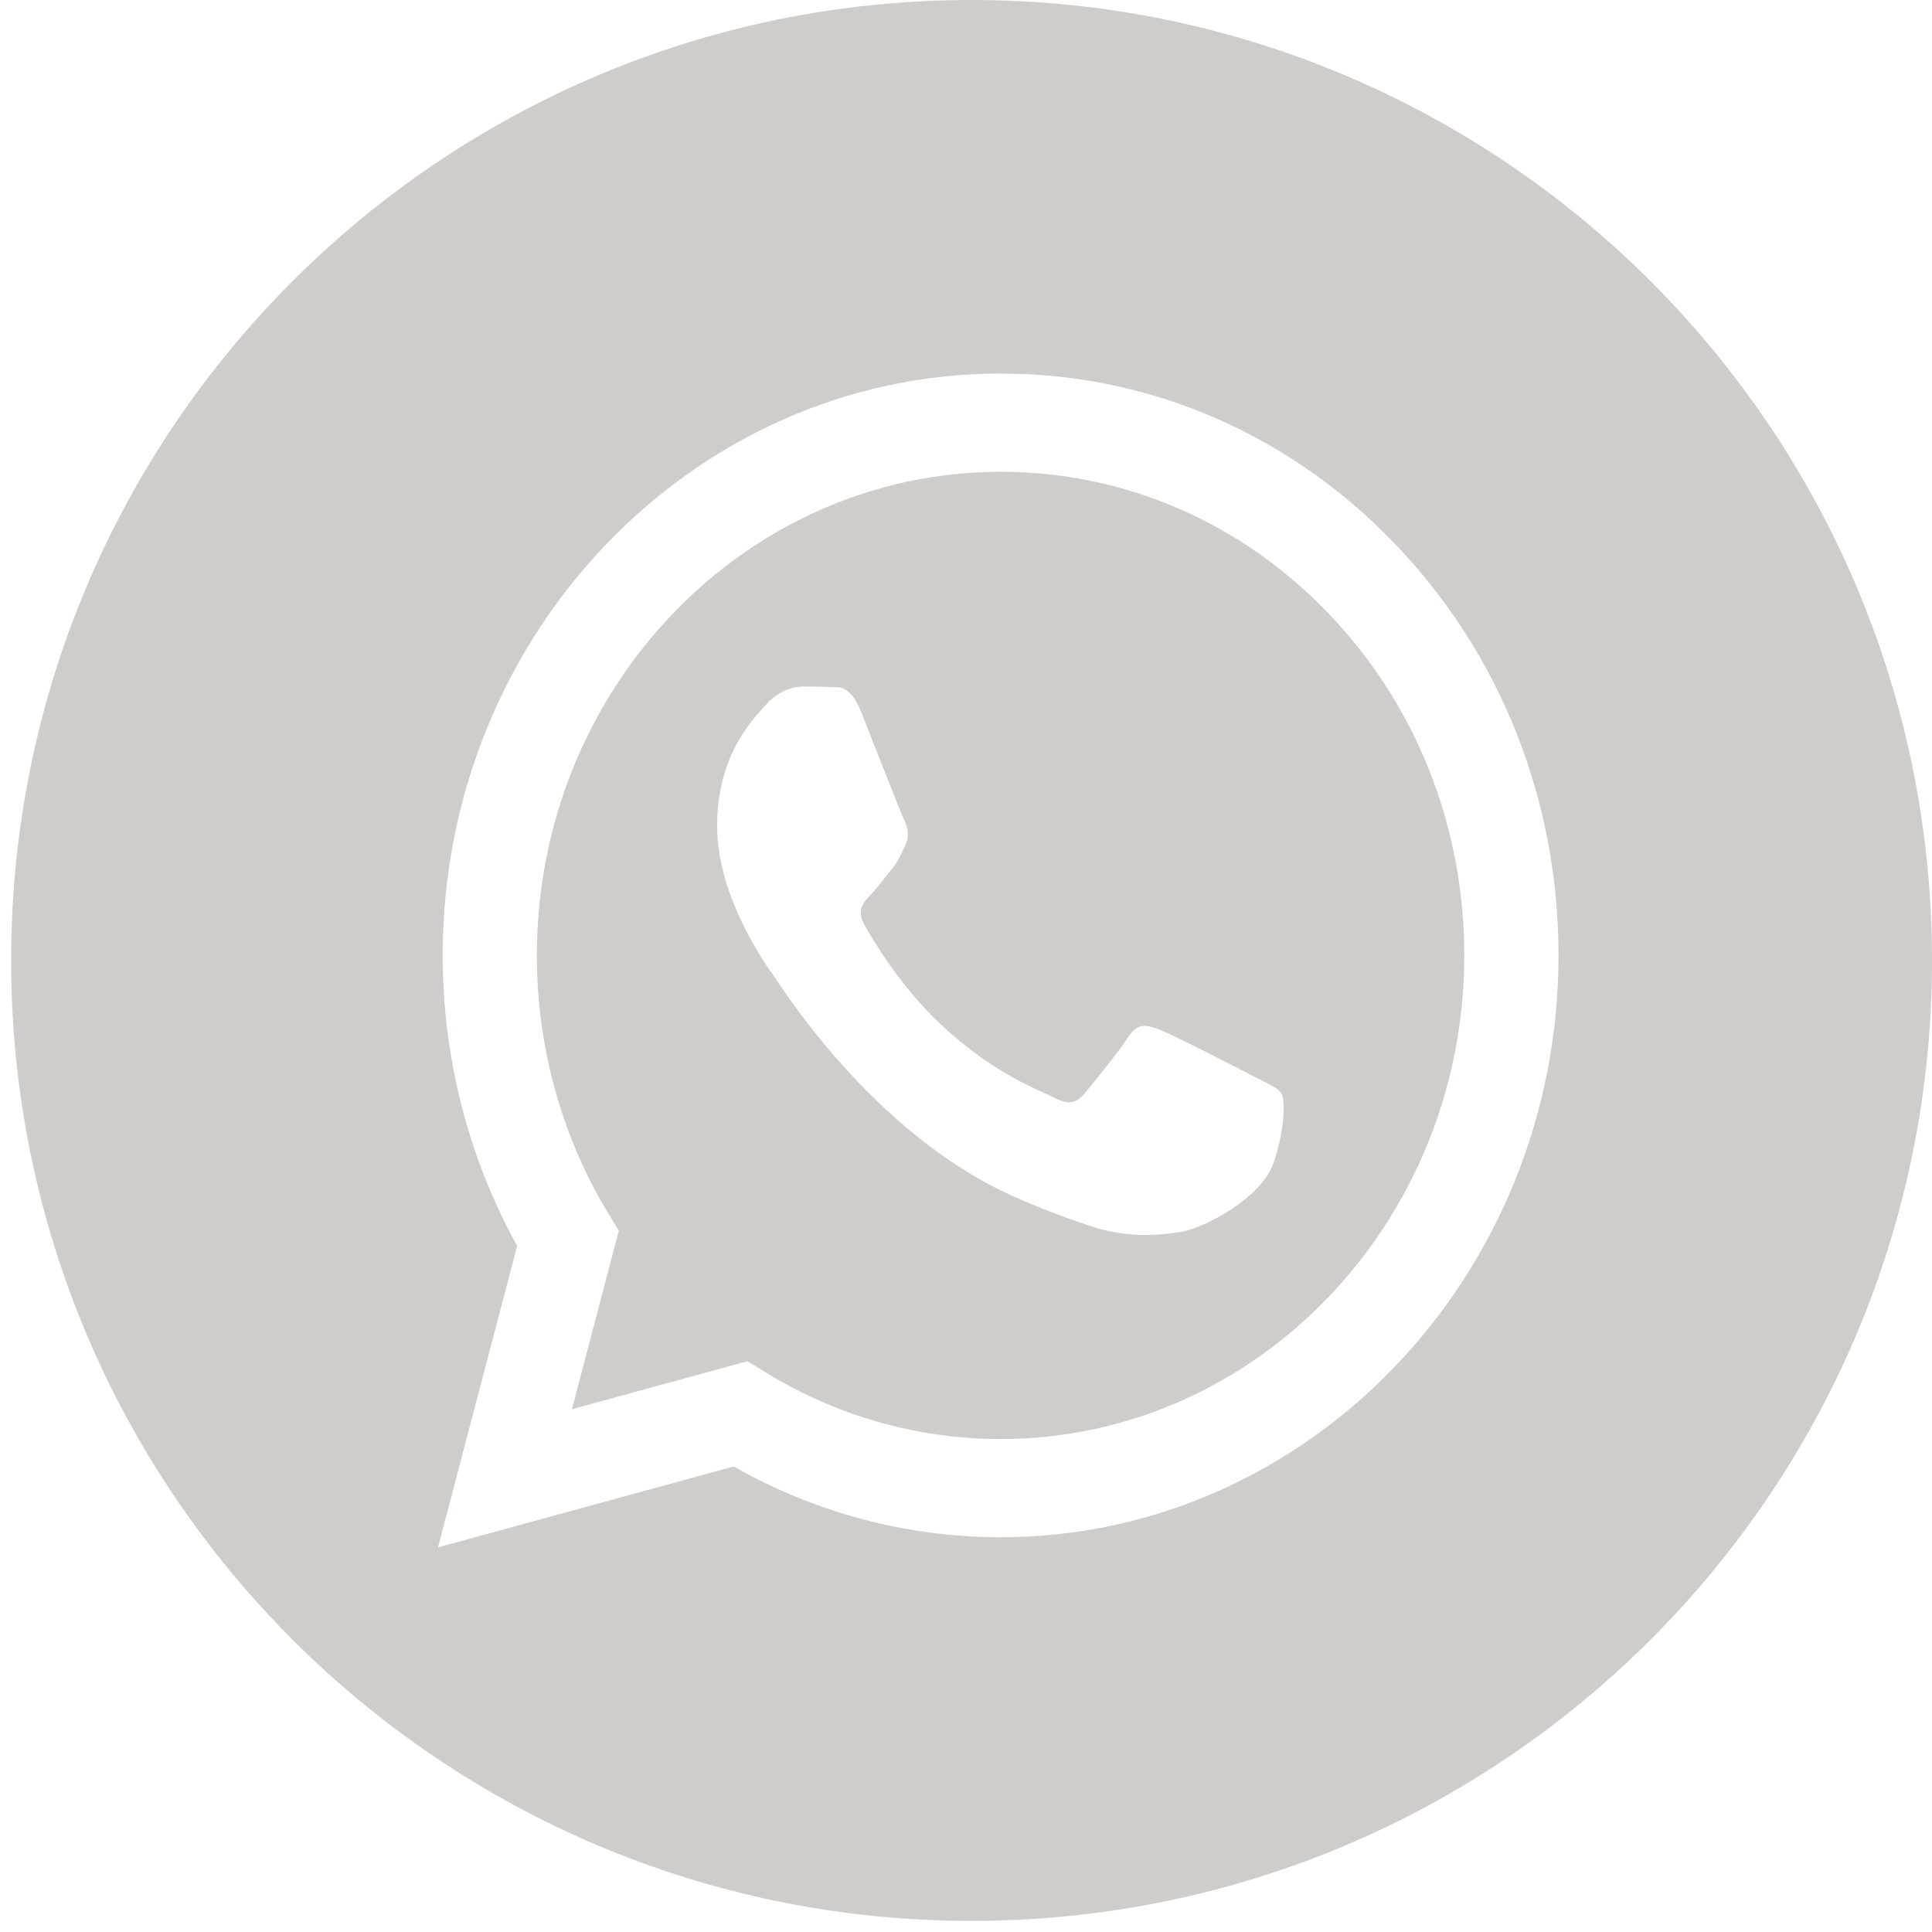 <?xml version="1.0" encoding="UTF-8"?> <svg xmlns="http://www.w3.org/2000/svg" width="41" height="41" viewBox="0 0 41 41" fill="none"><path d="M20.618 0C31.875 0 41 9.125 41 20.382C41 31.638 31.875 40.764 20.618 40.764C9.361 40.764 0.236 31.638 0.236 20.382C0.236 9.125 9.361 2.16484e-05 20.618 0ZM21.234 7.927C14.708 7.927 9.397 13.464 9.394 20.27C9.394 22.445 9.939 24.569 10.975 26.44L9.295 32.838L15.571 31.121C17.3 32.105 19.248 32.622 21.229 32.623H21.234C27.759 32.623 33.071 27.085 33.074 20.279C33.075 16.981 31.844 13.88 29.609 11.547C27.514 9.359 24.77 8.092 21.825 7.941L21.234 7.927ZM21.238 10.012C23.866 10.013 26.337 11.081 28.195 13.021C30.053 14.96 31.075 17.537 31.074 20.278C31.072 25.936 26.658 30.539 21.234 30.539H21.23C19.465 30.538 17.732 30.043 16.222 29.108L15.862 28.887L12.138 29.905L13.132 26.119L12.897 25.73C11.912 24.097 11.393 22.209 11.393 20.27C11.396 14.614 15.81 10.012 21.238 10.012ZM17.042 14.569C16.845 14.569 16.525 14.647 16.254 14.955C15.983 15.264 15.218 16.01 15.218 17.528C15.218 19.046 16.277 20.512 16.426 20.719C16.574 20.925 18.512 24.04 21.479 25.376C22.185 25.694 22.736 25.884 23.166 26.026C23.875 26.261 24.52 26.228 25.029 26.148C25.598 26.06 26.78 25.402 27.026 24.682C27.273 23.961 27.273 23.344 27.199 23.215C27.125 23.086 26.927 23.009 26.632 22.855C26.336 22.7 24.881 21.954 24.61 21.851C24.339 21.748 24.142 21.697 23.945 22.006C23.748 22.315 23.18 23.009 23.008 23.215C22.835 23.421 22.663 23.446 22.367 23.292C22.071 23.138 21.118 22.811 19.988 21.761C19.109 20.943 18.515 19.933 18.343 19.624C18.17 19.316 18.324 19.149 18.472 18.995C18.605 18.857 18.768 18.635 18.916 18.455C19.064 18.275 19.113 18.146 19.212 17.94C19.31 17.735 19.261 17.554 19.187 17.399C19.113 17.244 18.522 15.727 18.275 15.109C18.035 14.508 17.791 14.589 17.609 14.58C17.437 14.571 17.239 14.569 17.042 14.569Z" fill="#CFCCC9"></path></svg> 